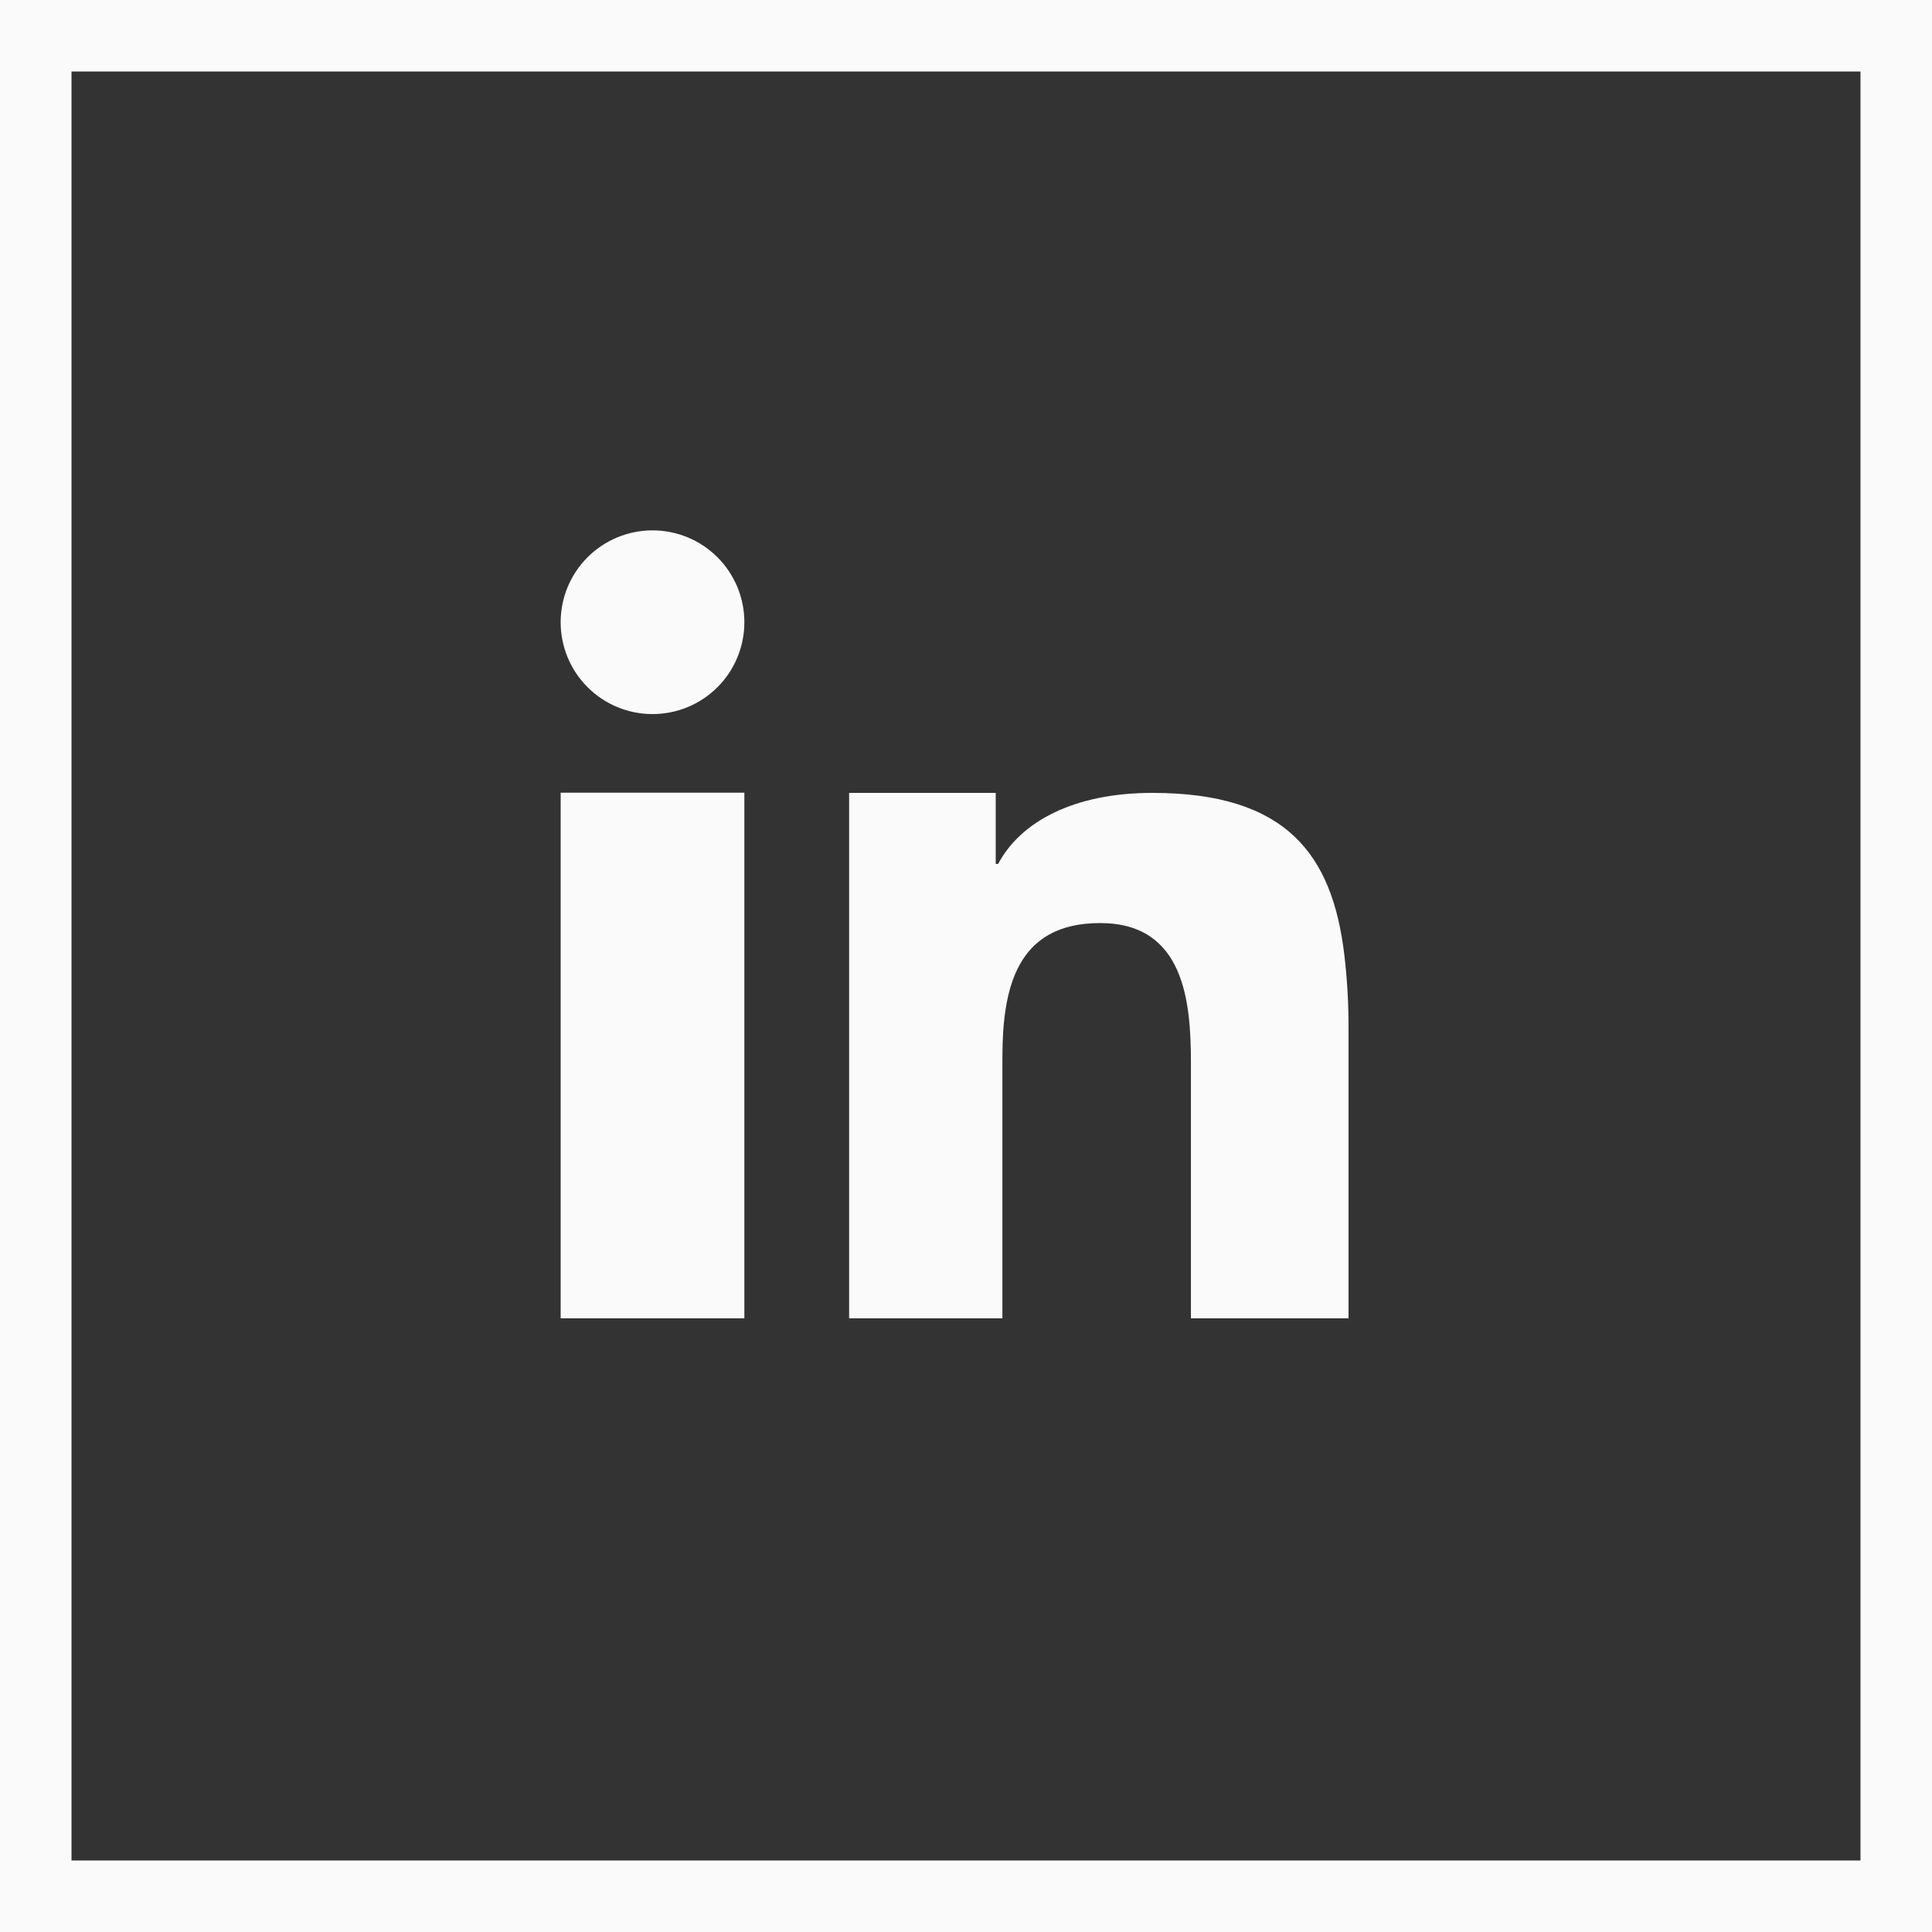 <svg id="Group_308" data-name="Group 308" xmlns="http://www.w3.org/2000/svg" xmlns:xlink="http://www.w3.org/1999/xlink" width="54.036" height="54.036" viewBox="0 0 54.036 54.036">
  <rect x="0" y="0" width="54.036" height="54.036" fill="#333333" stroke="none"/>
  <defs>
    <clipPath id="clip-path">
      <path id="Path_203" data-name="Path 203" d="M798.5-143.5h22.038v22.038H798.5Z" transform="translate(-798.5 143.5)" fill="#fafafa" clip-rule="evenodd"/>
    </clipPath>
    <clipPath id="clip-path-2">
      <rect id="Rectangle_32" data-name="Rectangle 32" width="22.886" height="22.886" fill="#fafafa" stroke="#fafafa" stroke-width="2"/>
    </clipPath>
    <clipPath id="clip-path-3">
      <path id="Path_202" data-name="Path 202" d="M801.069-143.5a2.568,2.568,0,0,0-2.569,2.569,2.568,2.568,0,0,0,2.569,2.569,2.567,2.567,0,0,0,2.569-2.569A2.568,2.568,0,0,0,801.069-143.5Zm19.348,11.857c-.338-2.785-1.609-4.515-5.368-4.515-2.2,0-3.691.811-4.313,1.987h-.068v-1.987h-4.1v14.7h4.287v-7.287c0-1.921.378-3.772,2.732-3.772s2.541,2.19,2.541,3.907v7.152h4.408v-8.071A17.2,17.2,0,0,0,820.417-131.643Zm-21.917-.609v10.789h5.138v-14.7H798.5Z" transform="translate(-798.5 143.5)" fill="#fafafa" clip-rule="evenodd"/>
    </clipPath>
    <clipPath id="clip-path-4">
      <path id="Path_201" data-name="Path 201" d="M798-121.114h22.886V-144H798Z" transform="translate(-798 144)" fill="#fafafa"/>
    </clipPath>
  </defs>
  <g id="Group_304" data-name="Group 304">
    <g id="Rectangle_30" data-name="Rectangle 30" fill="none" stroke="#fafafa" stroke-width="2">
      <rect width="54.036" height="54.036" stroke="none"/>
      <rect x="1" y="1" width="52.036" height="52.036" fill="none"/>
    </g>
    <g id="Group_301" data-name="Group 301" transform="translate(15.681 14.834)" clip-path="url(#clip-path)">
      <g id="Group_300" data-name="Group 300" transform="translate(-0.424 -0.424)" clip-path="url(#clip-path-2)">
        <g id="Group_299" data-name="Group 299" transform="translate(0.424 0.424)" clip-path="url(#clip-path-3)">
          <g id="Group_298" data-name="Group 298" transform="translate(-0.424 -0.424)" clip-path="url(#clip-path-4)">
            <path id="Path_200" data-name="Path 200" d="M793.5-148.5h30.514v30.514H793.5Z" transform="translate(-797.314 144.686)" fill="#fafafa"/>
          </g>
        </g>
      </g>
    </g>
  </g>
</svg>
